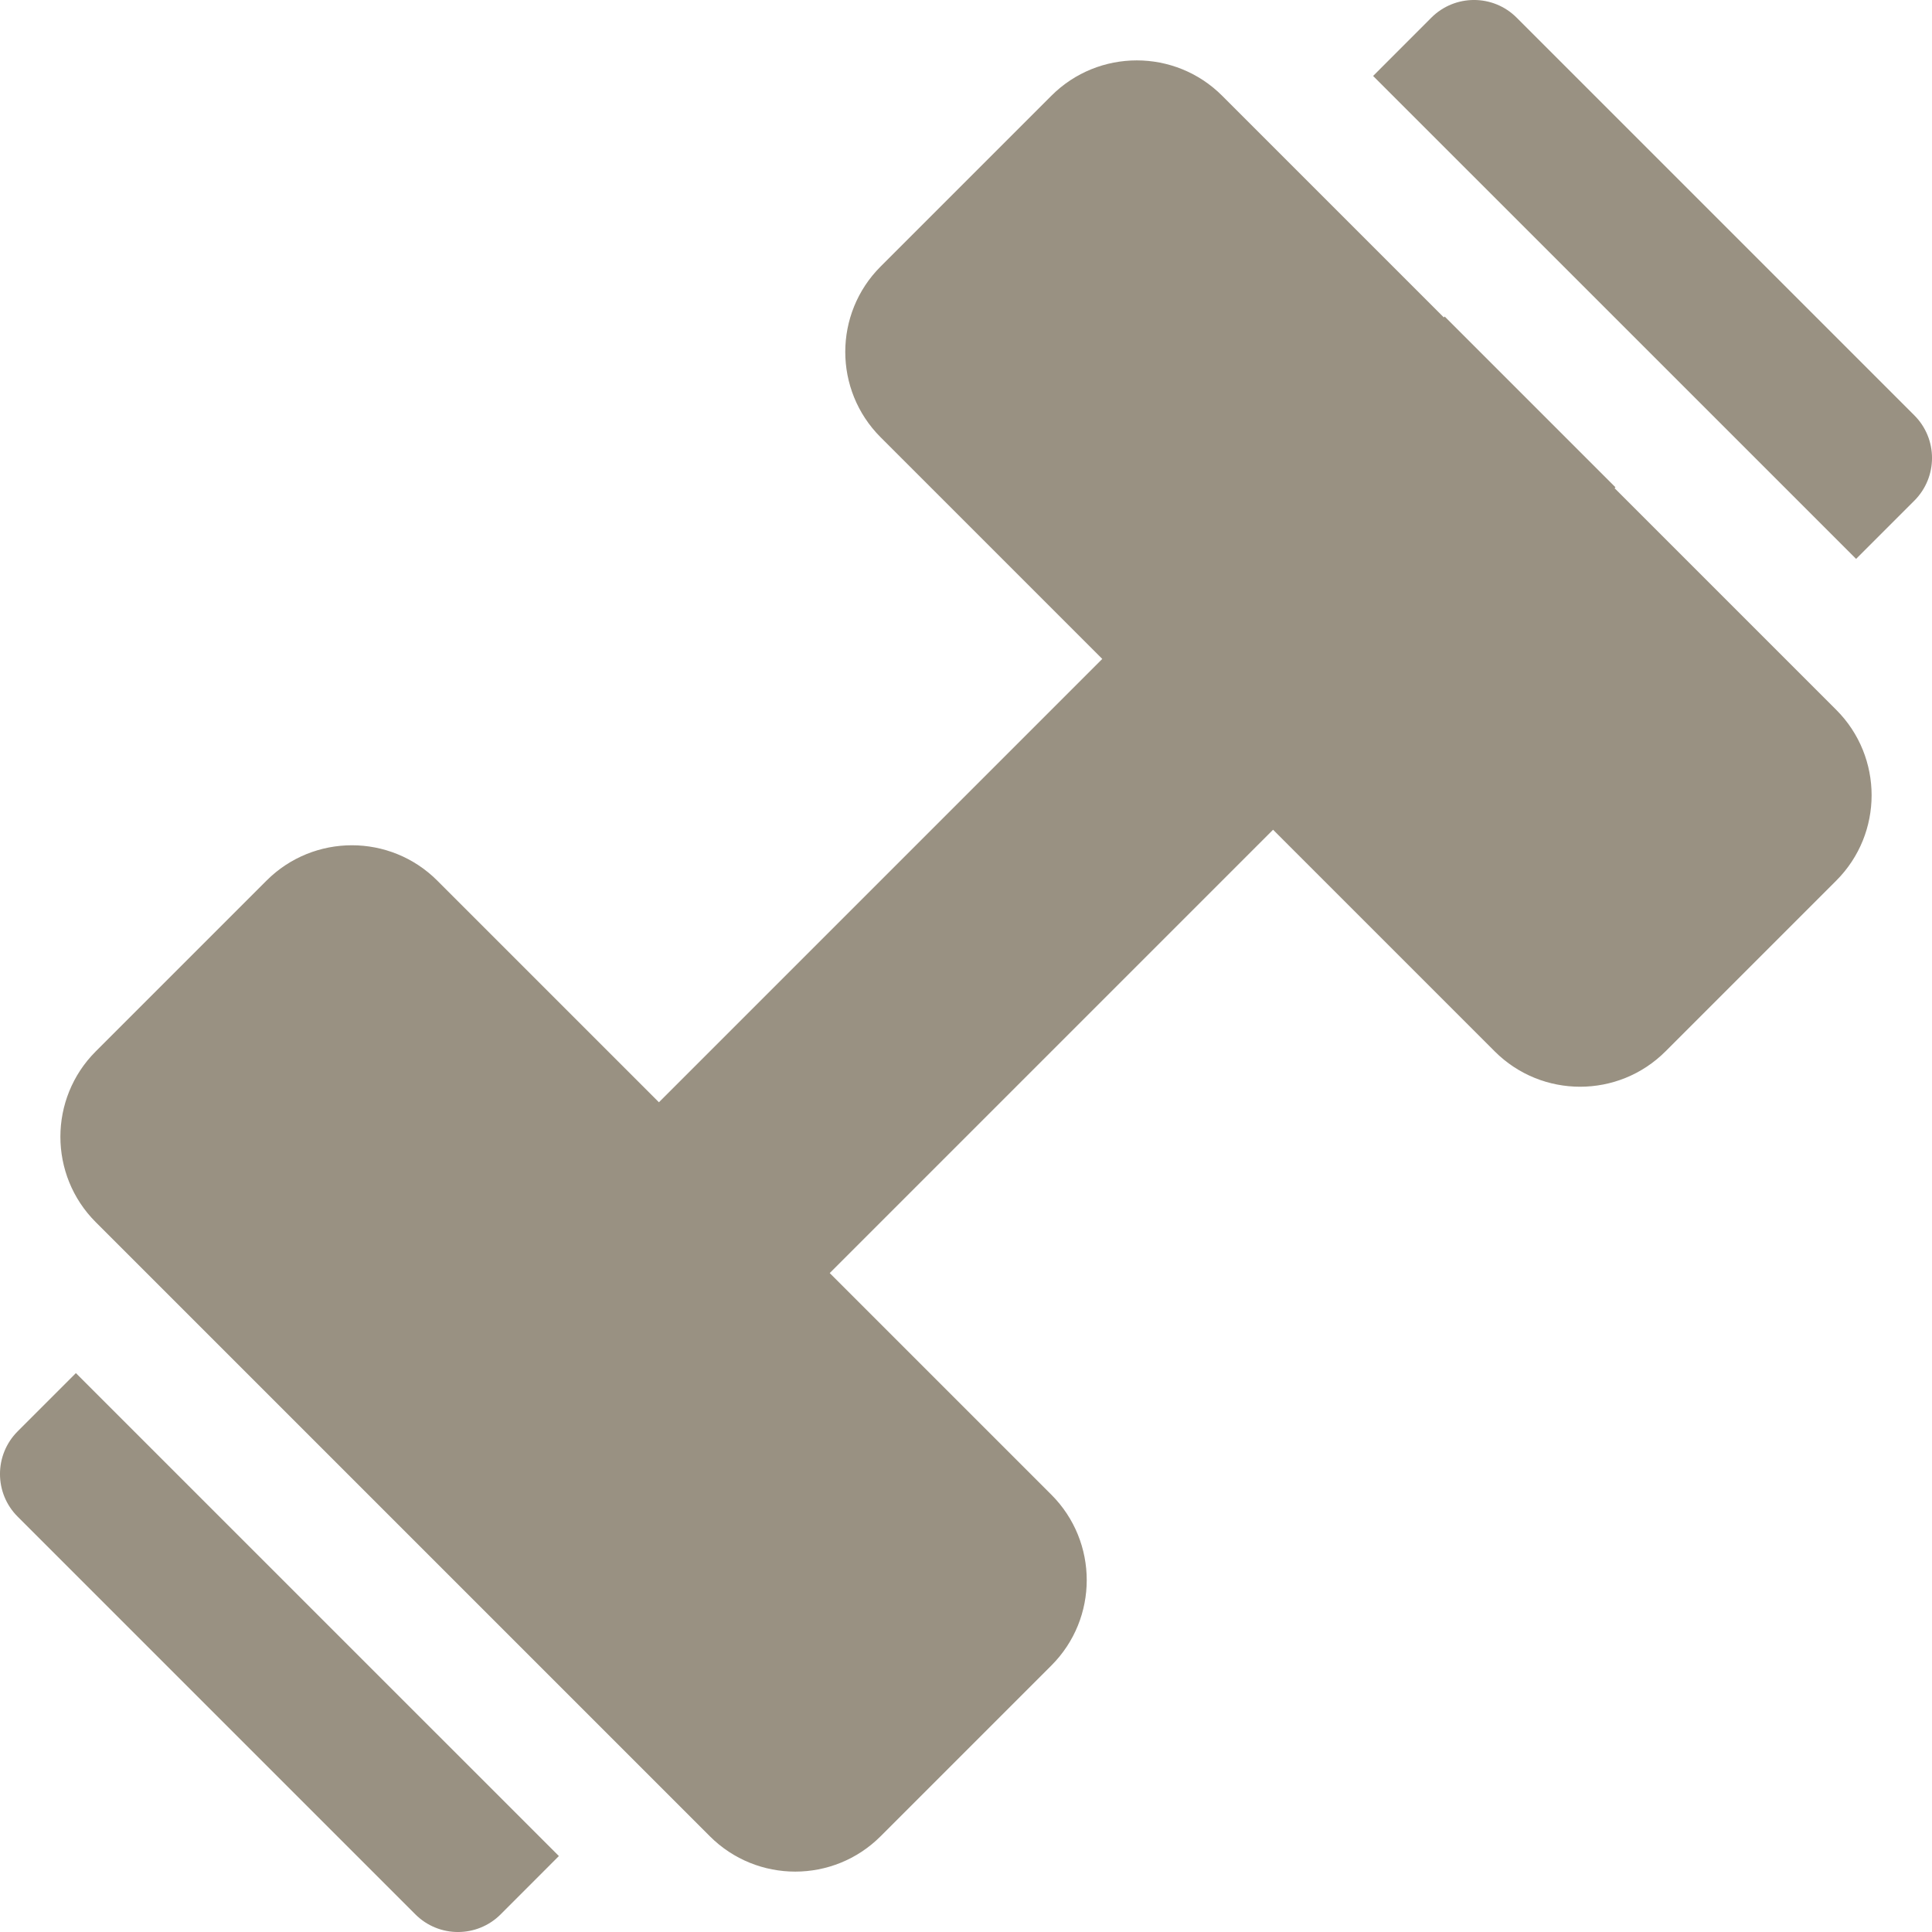 <?xml version="1.0" encoding="UTF-8"?>
<svg width="32px" height="32px" viewBox="0 0 32 32" version="1.1" xmlns="http://www.w3.org/2000/svg" xmlns:xlink="http://www.w3.org/1999/xlink">
    <title>ic-additional-fitnesa</title>
    <g id="Page-1" stroke="none" stroke-width="1" fill="none" fill-rule="evenodd">
        <g id="Ērtības-apraksta-ikonas" transform="translate(-974, -714)">
            <g id="Row-4" transform="translate(100, 680)">
                <g id="7" transform="translate(840, 0)">
                    <g id="Icon" transform="translate(34, 34)">
                        <rect id="icon-base" x="0" y="0" width="32" height="32"></rect>
                        <path d="M1.257,22.743 L9.257,30.742 L8.293,31.707 C7.902,32.098 7.269,32.098 6.879,31.707 L0.293,25.121 C-0.098,24.731 -0.098,24.098 0.293,23.707 L1.257,22.743 Z M20.243,1.586 L23.914,5.257 L23.929,5.243 L26.757,8.071 L26.743,8.086 L30.414,11.757 C31.195,12.538 31.195,13.805 30.414,14.586 L27.586,17.414 C26.805,18.195 25.538,18.195 24.757,17.414 L21.086,13.743 L13.743,21.086 L17.414,24.757 C18.195,25.538 18.195,26.805 17.414,27.586 L14.586,30.414 C13.805,31.195 12.538,31.195 11.757,30.414 L1.586,20.243 C0.805,19.462 0.805,18.195 1.586,17.414 L4.414,14.586 C5.195,13.805 6.462,13.805 7.243,14.586 L10.914,18.257 L18.257,10.914 L14.586,7.243 C13.805,6.462 13.805,5.195 14.586,4.414 L17.414,1.586 C18.195,0.805 19.462,0.805 20.243,1.586 Z M25.121,0.293 L31.707,6.879 C32.098,7.269 32.098,7.902 31.707,8.293 L30.743,9.257 L22.743,1.258 L23.707,0.293 C24.098,-0.098 24.731,-0.098 25.121,0.293 Z" id="ico" fill="#999182" fill-rule="nonzero"></path>
                    </g>
                </g>
            </g>
        </g>
    </g>
</svg>